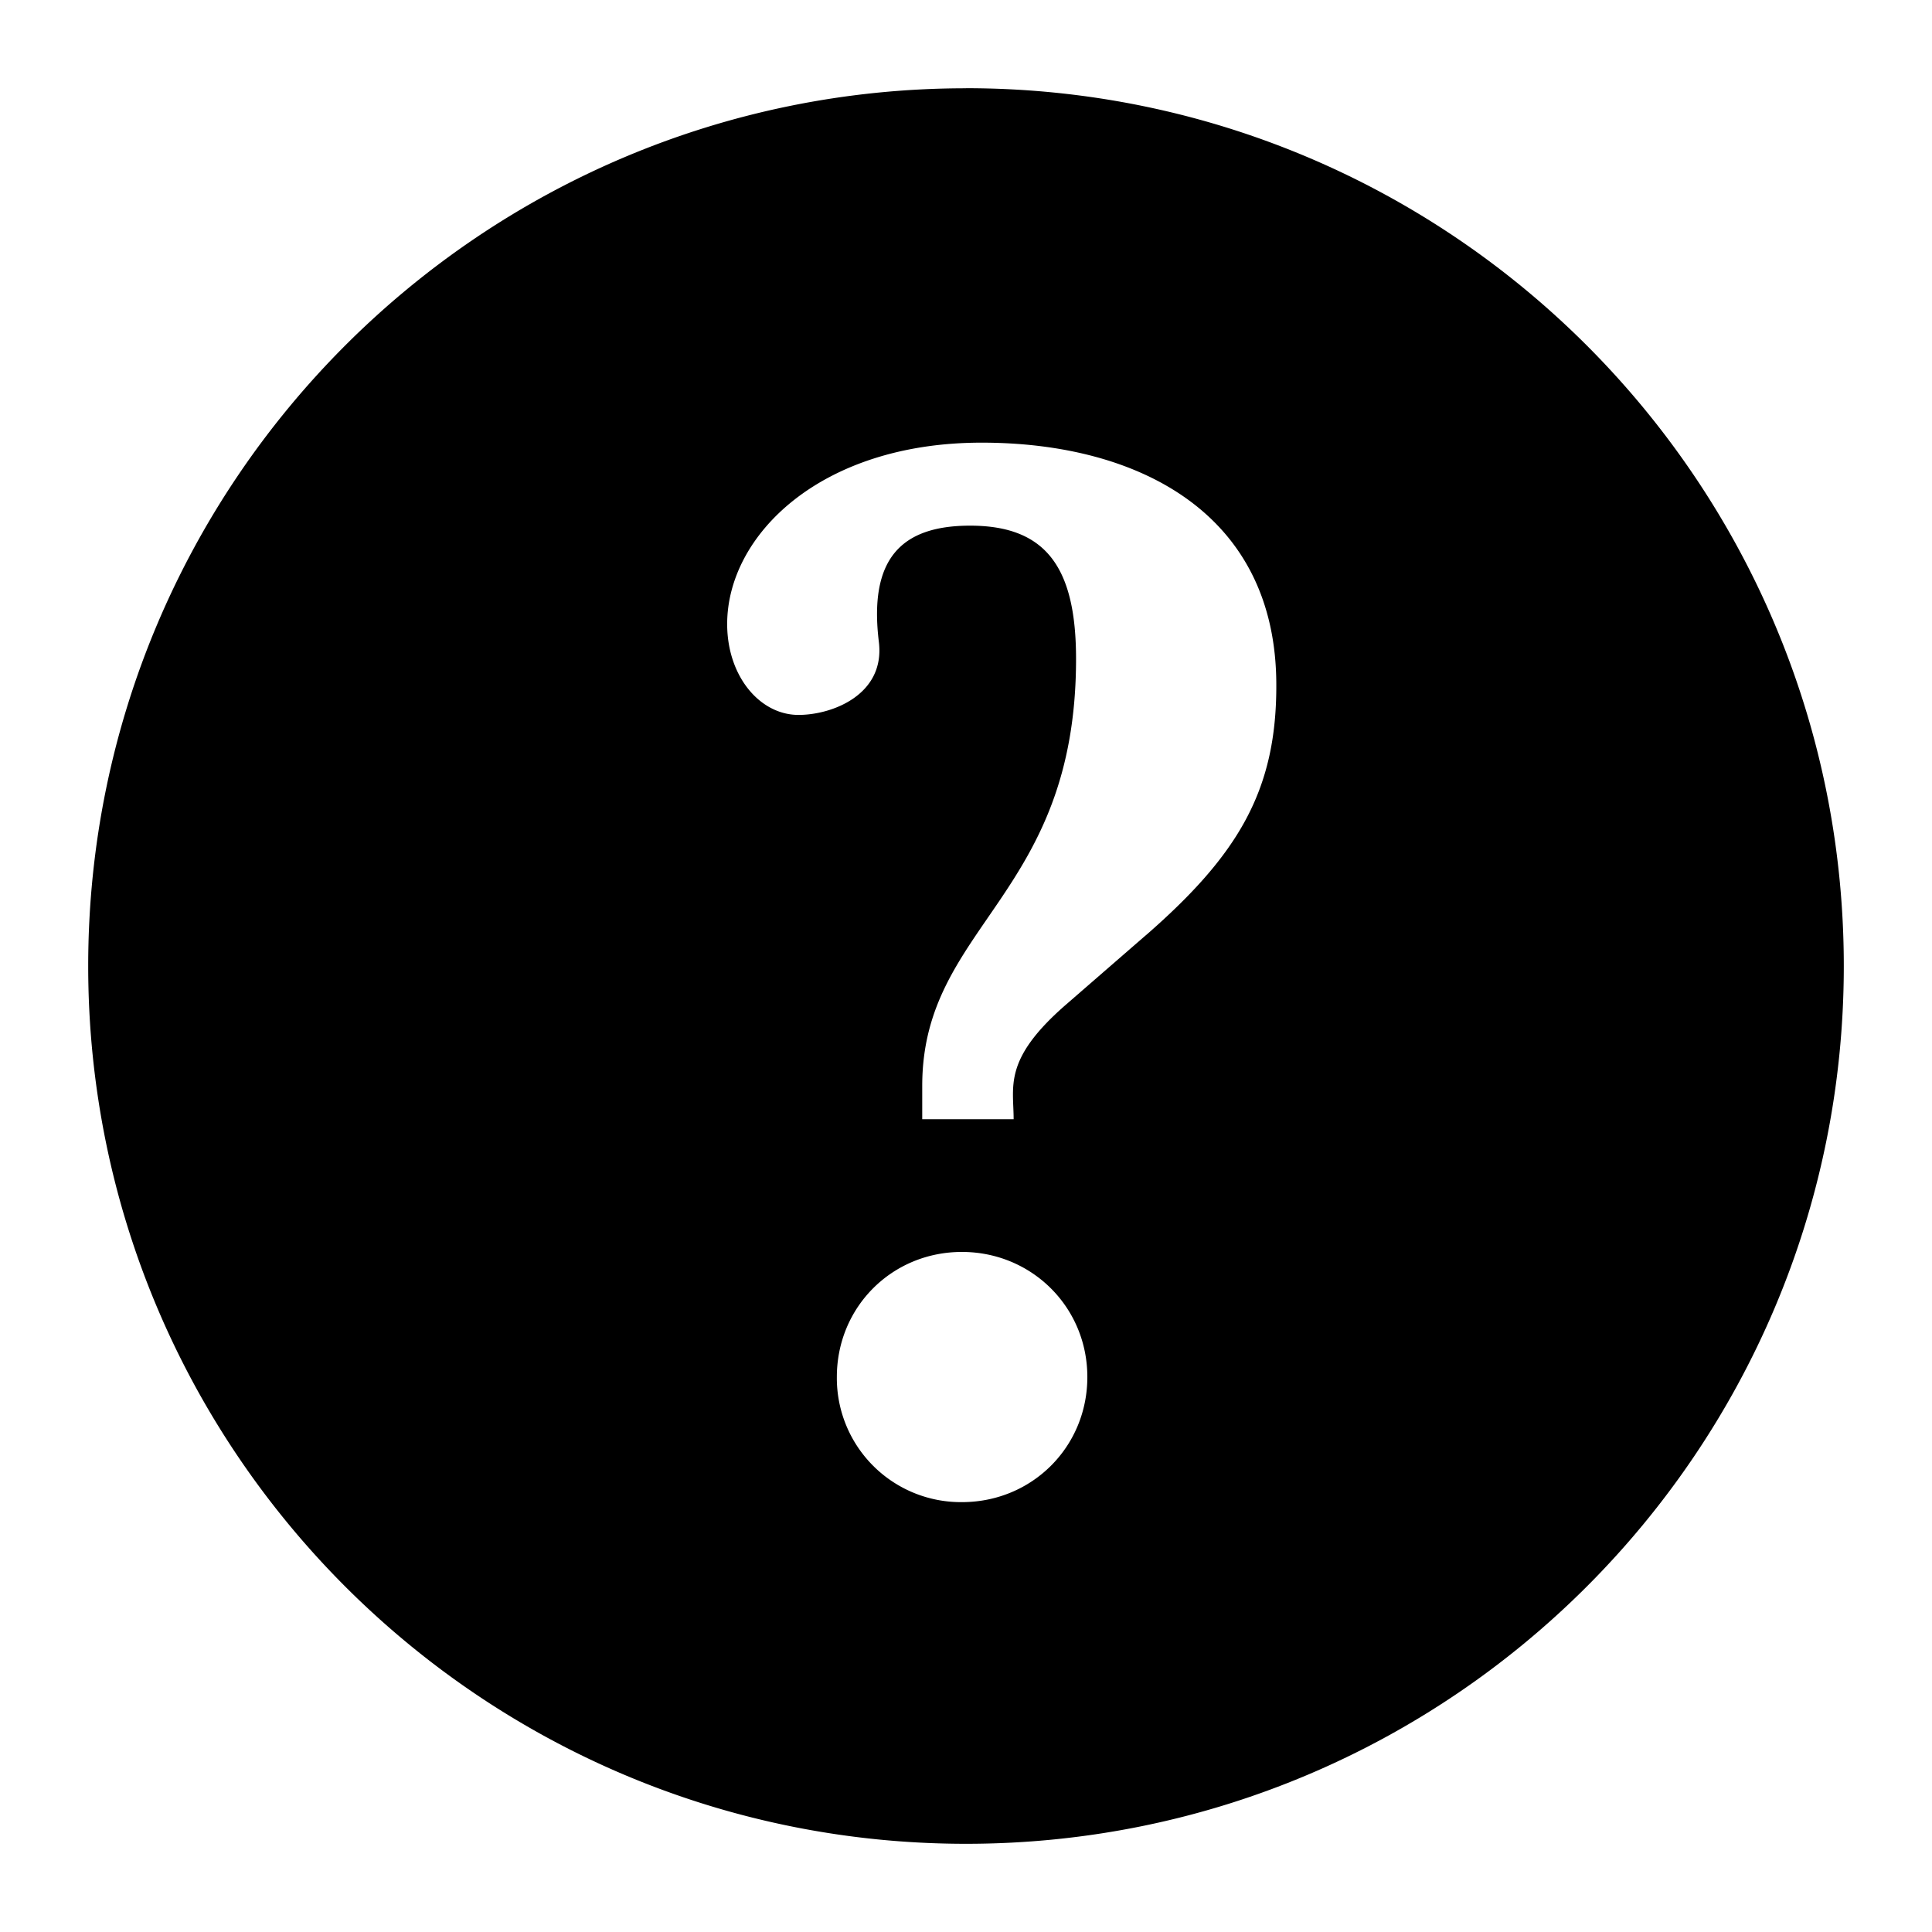 <svg xmlns="http://www.w3.org/2000/svg" viewBox="0 0 26 26"><path d="M13 1.188C6.477 1.188 1.187 6.476 1.187 13S6.478 24.813 13 24.813c6.523 0 11.813-5.29 11.813-11.813 0-6.523-5.29-11.813-11.813-11.813zm-.055 19.027a1.669 1.669 0 0 1-1.683-1.684c0-.941.742-1.683 1.683-1.683.938 0 1.688.742 1.688 1.683 0 .942-.746 1.684-1.688 1.684zm2.48-7.633l-1.097.953c-.828.727-.687 1.082-.687 1.527h-1.23v-.449c0-2.168 2.07-2.543 2.07-5.746 0-1.23-.403-1.793-1.426-1.793-.942 0-1.364.461-1.227 1.57.082.7-.621.977-1.082.977-.52 0-.96-.52-.96-1.223 0-1.191 1.25-2.441 3.425-2.441 2.117 0 3.965.957 3.965 3.262.004 1.426-.52 2.289-1.75 3.363z"/></svg>